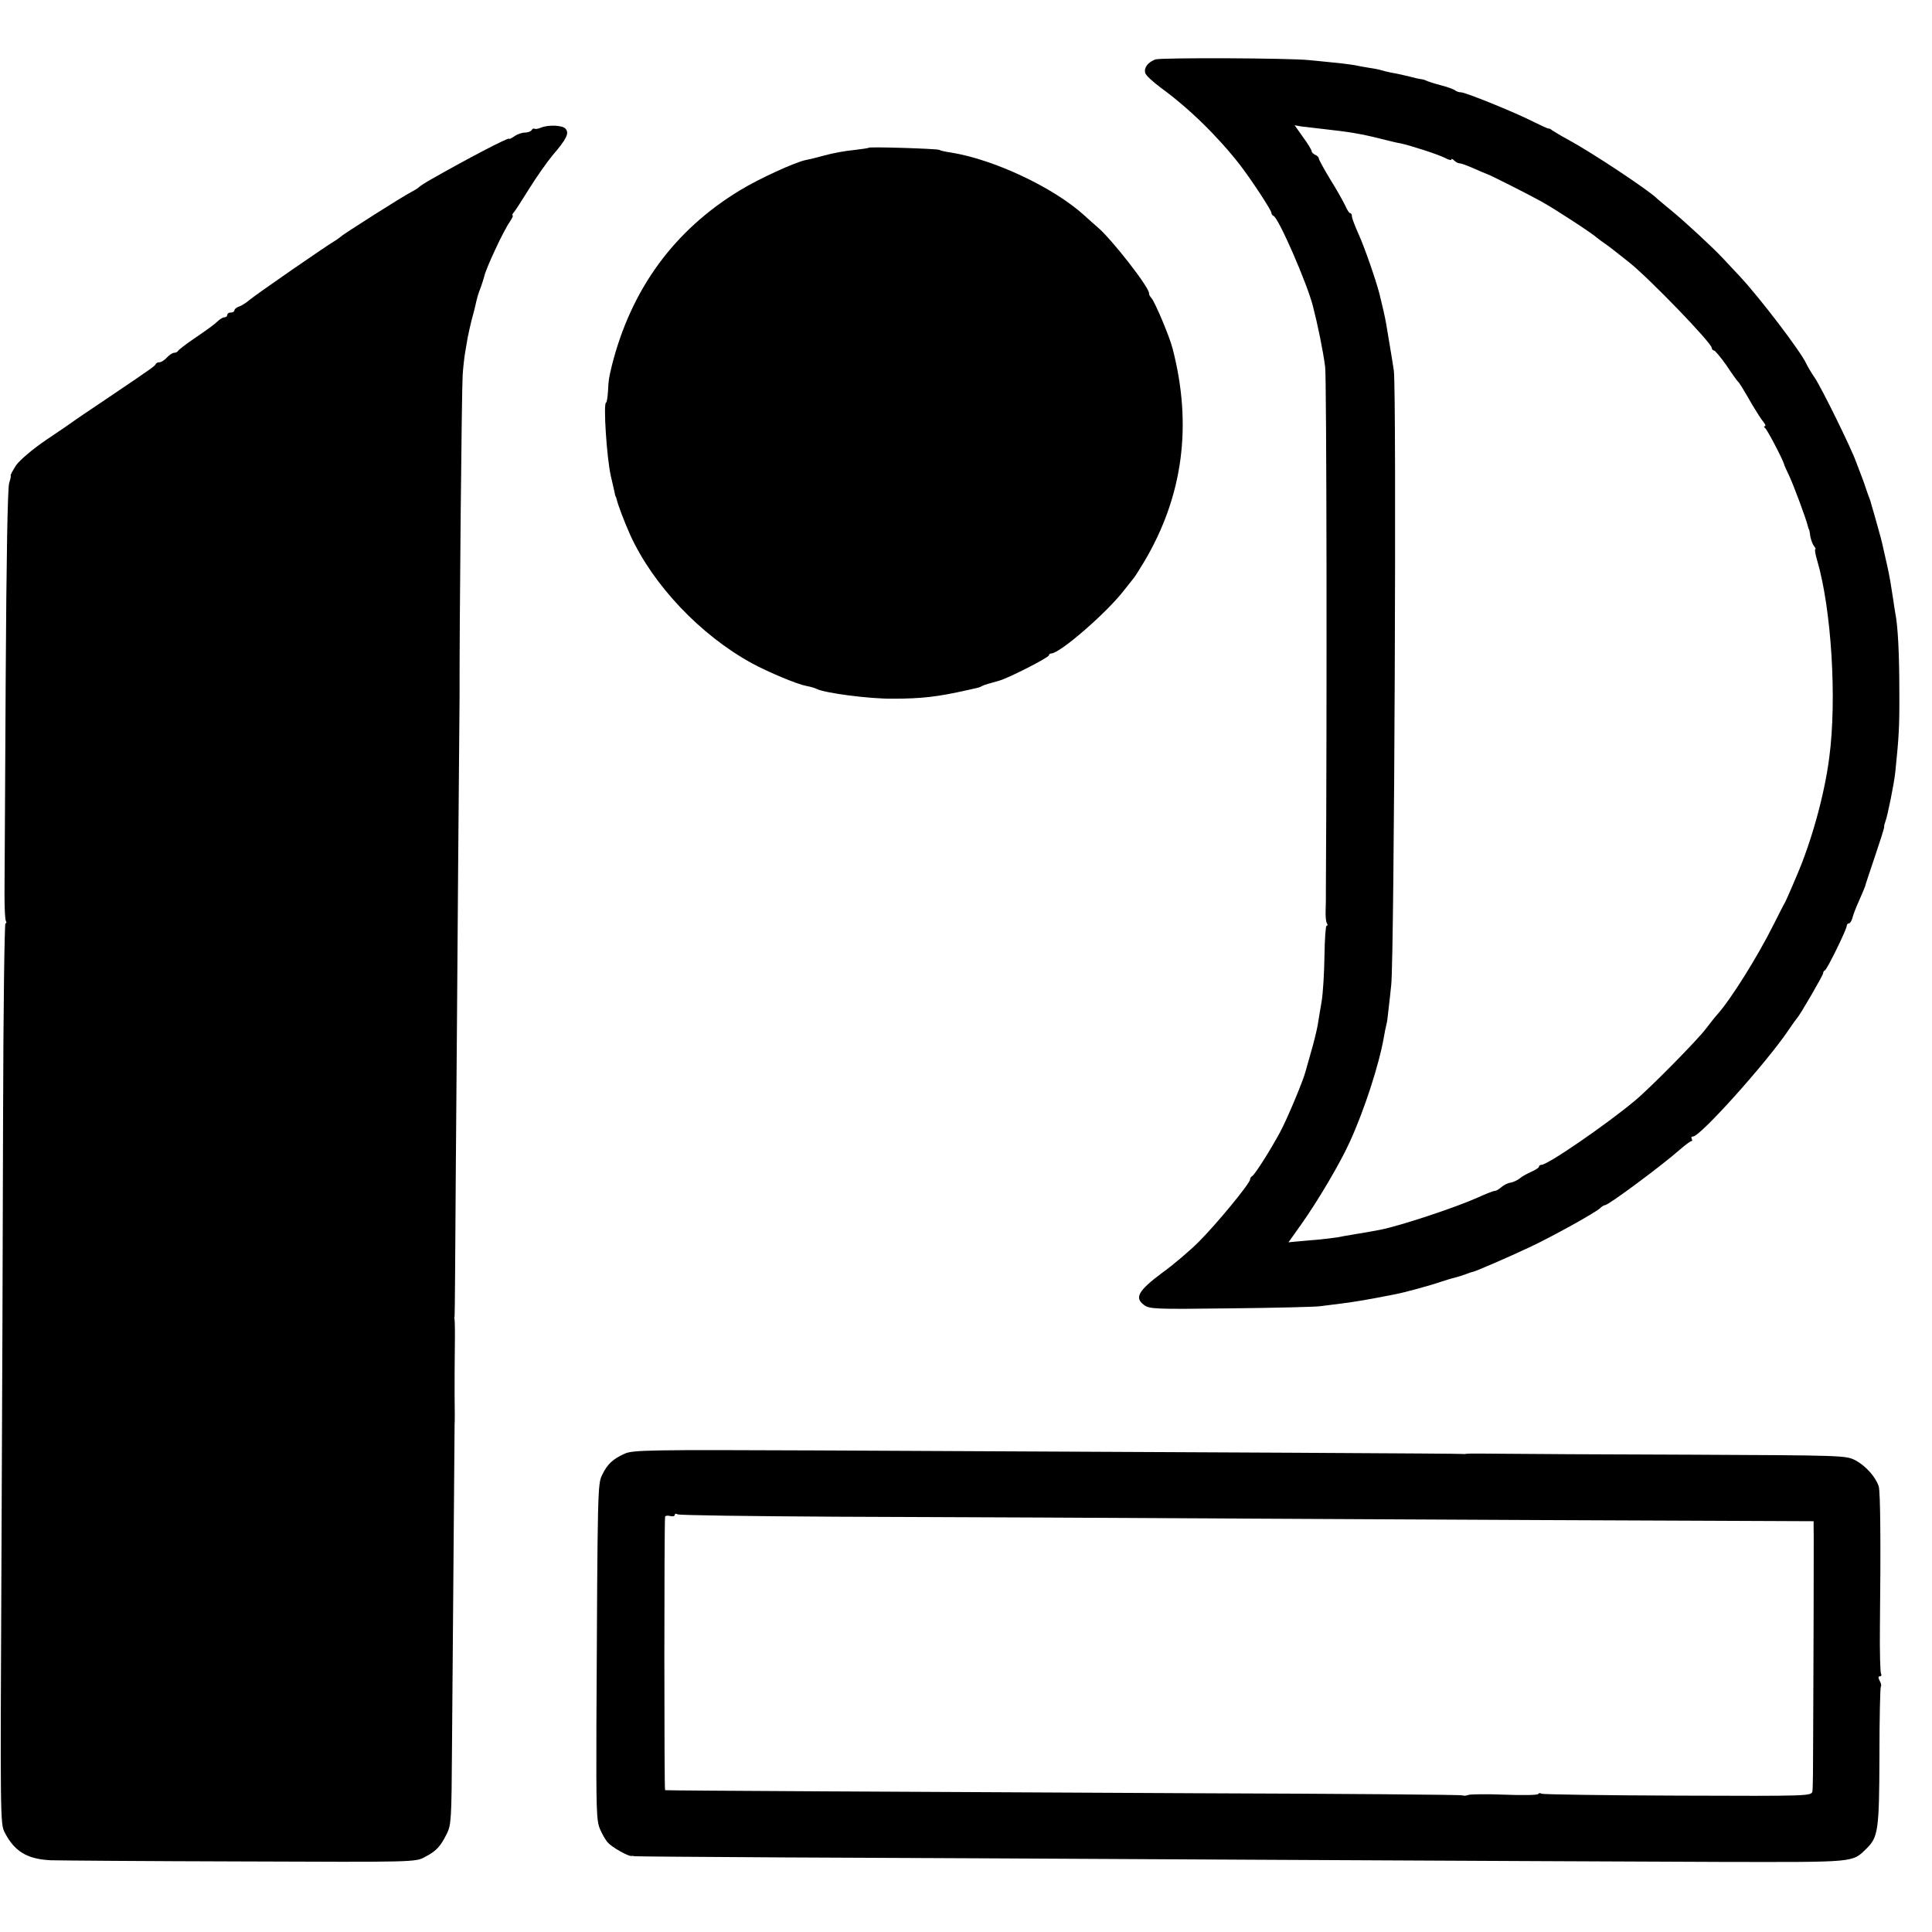 <?xml version="1.0" standalone="no"?>
<!DOCTYPE svg PUBLIC "-//W3C//DTD SVG 20010904//EN"
 "http://www.w3.org/TR/2001/REC-SVG-20010904/DTD/svg10.dtd">
<svg version="1.0" xmlns="http://www.w3.org/2000/svg"
 width="816pt" height="816pt" viewBox="0 0 816 816"
 preserveAspectRatio="xMidYMid meet">
<g transform="translate(0,816) scale(0.1,-0.1)"
fill="#000000" stroke="none">
<path d="M4880 7909 c-32 -12 -49 -35 -43 -57 2 -10 32 -37 65 -62 121 -88
240 -205 334 -325 48 -62 134 -193 134 -204 0 -5 4 -11 9 -13 21 -8 141 -283
166 -380 21 -81 43 -189 52 -258 6 -47 8 -1432 3 -2207 0 -7 0 -20 0 -28 0 -8
0 -35 -1 -59 -1 -24 1 -48 5 -55 4 -6 4 -11 -1 -11 -4 0 -8 -57 -9 -128 -1
-70 -6 -156 -12 -192 -6 -36 -14 -82 -17 -102 -4 -21 -15 -68 -26 -105 -11
-38 -21 -76 -24 -85 -8 -36 -78 -203 -107 -257 -44 -82 -110 -185 -120 -189
-4 -2 -8 -8 -8 -13 0 -17 -142 -189 -216 -263 -38 -38 -108 -98 -157 -133 -99
-74 -116 -104 -76 -134 23 -18 44 -19 364 -15 187 2 358 6 380 9 22 3 65 8 95
12 54 7 109 16 220 38 43 8 152 38 198 54 24 8 52 16 61 18 9 2 27 8 41 13 14
5 27 10 30 10 10 1 155 64 240 104 96 45 278 146 298 165 7 7 17 13 21 13 15
0 241 168 319 237 21 18 41 33 45 33 5 0 5 4 2 10 -3 6 -1 10 6 10 30 0 305
306 400 445 19 28 36 52 39 55 11 10 110 181 110 189 0 5 3 11 8 13 9 4 92
173 92 188 0 5 4 10 9 10 5 0 11 10 15 23 3 13 15 45 28 73 12 27 23 54 25 59
1 6 20 63 42 128 22 65 40 121 39 125 -1 4 2 14 5 22 9 23 37 160 42 210 15
146 18 190 17 340 0 158 -6 277 -17 330 -2 13 -7 42 -10 65 -9 59 -13 85 -24
135 -6 25 -13 59 -17 75 -3 17 -15 62 -26 100 -11 39 -21 75 -23 80 -1 6 -5
19 -9 30 -5 11 -12 34 -18 50 -5 17 -14 39 -18 50 -4 11 -14 36 -21 55 -21 59
-146 313 -174 354 -15 22 -31 49 -36 60 -21 48 -195 277 -280 368 -27 29 -60
64 -73 78 -43 46 -161 155 -216 200 -30 25 -57 47 -60 50 -31 33 -275 195
-375 249 -33 18 -64 37 -70 41 -5 5 -12 8 -15 7 -3 0 -30 12 -60 27 -80 41
-290 126 -309 126 -9 0 -21 4 -26 9 -6 4 -32 14 -60 21 -27 7 -54 16 -60 19
-5 3 -16 6 -25 7 -8 1 -26 5 -40 9 -28 7 -54 13 -88 19 -13 3 -31 7 -40 10 -9
3 -33 7 -52 10 -19 3 -46 8 -60 11 -13 2 -54 8 -90 11 -36 4 -81 8 -100 10
-83 9 -627 11 -650 3z m710 -294 c110 -12 163 -21 245 -42 33 -8 68 -17 78
-18 40 -8 164 -48 190 -62 15 -8 27 -11 27 -7 0 5 5 3 12 -4 7 -7 17 -12 24
-12 6 0 33 -10 60 -22 27 -12 51 -22 54 -23 8 -1 170 -83 230 -116 58 -32 217
-136 236 -154 6 -5 22 -17 34 -25 12 -8 30 -22 40 -30 10 -8 38 -30 62 -49 85
-68 348 -340 348 -361 0 -5 4 -10 9 -10 4 0 28 -28 52 -62 23 -35 45 -65 48
-68 7 -6 19 -25 62 -100 18 -30 39 -63 47 -72 8 -10 11 -18 6 -18 -5 0 -4 -4
1 -8 9 -6 75 -133 80 -152 0 -3 10 -25 22 -50 20 -43 70 -178 78 -210 2 -8 4
-15 5 -15 1 0 4 -13 6 -30 3 -16 10 -35 16 -42 6 -7 8 -13 5 -13 -3 0 0 -21 8
-47 60 -204 84 -586 51 -833 -20 -156 -75 -355 -138 -500 -10 -25 -24 -56 -30
-70 -6 -14 -14 -32 -18 -40 -5 -8 -27 -51 -49 -95 -69 -138 -182 -318 -238
-380 -10 -11 -31 -38 -48 -60 -33 -45 -238 -253 -300 -304 -121 -101 -368
-271 -395 -271 -5 0 -10 -3 -10 -8 0 -4 -15 -13 -32 -21 -18 -8 -40 -20 -49
-28 -9 -7 -26 -16 -39 -18 -13 -2 -30 -11 -40 -20 -9 -8 -21 -15 -27 -15 -6 0
-39 -13 -74 -29 -92 -41 -320 -117 -409 -135 -20 -4 -76 -14 -120 -21 -19 -3
-47 -8 -61 -11 -14 -2 -52 -7 -85 -10 -32 -3 -73 -6 -91 -8 l-31 -3 54 76 c69
97 163 256 204 346 62 135 125 329 145 445 3 19 8 42 10 50 3 8 7 40 10 70 4
30 8 75 11 100 13 124 23 2509 11 2595 -4 28 -12 75 -17 105 -5 30 -12 71 -15
90 -5 30 -16 78 -29 130 -16 61 -63 196 -87 249 -16 35 -29 70 -29 77 0 8 -3
14 -8 14 -4 0 -13 15 -21 33 -8 17 -36 67 -63 110 -26 43 -48 83 -48 88 0 5
-7 12 -15 15 -8 4 -15 10 -15 15 0 5 -16 32 -36 59 l-36 51 28 -5 c16 -2 58
-7 94 -11z"/>
<path d="M2285 7621 c-11 -5 -23 -7 -27 -5 -4 3 -9 0 -13 -6 -3 -5 -16 -10
-28 -10 -13 0 -33 -7 -45 -16 -12 -8 -22 -13 -22 -10 0 8 -183 -88 -330 -172
-25 -14 -47 -29 -50 -32 -3 -4 -18 -13 -33 -21 -31 -15 -289 -179 -297 -188
-3 -3 -13 -10 -22 -16 -40 -23 -337 -229 -363 -251 -15 -13 -36 -26 -46 -29
-11 -4 -19 -11 -19 -16 0 -5 -7 -9 -15 -9 -8 0 -15 -4 -15 -10 0 -5 -5 -10
-11 -10 -6 0 -17 -6 -24 -12 -22 -20 -35 -30 -105 -78 -36 -24 -66 -48 -68
-52 -2 -4 -9 -8 -16 -8 -7 0 -21 -9 -31 -20 -10 -11 -24 -20 -31 -20 -7 0 -14
-3 -16 -7 -4 -9 -6 -11 -194 -138 -82 -55 -153 -103 -159 -108 -5 -4 -55 -38
-110 -75 -60 -41 -110 -84 -127 -107 -14 -22 -25 -42 -23 -44 2 -1 -1 -15 -6
-30 -7 -16 -12 -320 -15 -831 -2 -443 -5 -851 -5 -907 0 -56 2 -107 6 -113 3
-5 3 -10 -2 -10 -4 0 -9 -363 -10 -808 -1 -444 -4 -1299 -7 -1900 -5 -1058 -5
-1095 13 -1130 42 -82 95 -114 195 -119 37 -1 400 -4 805 -5 734 -3 736 -3
776 19 48 25 66 45 92 98 19 37 20 64 22 365 3 372 11 1350 11 1365 1 6 1 60
0 120 0 61 0 155 1 210 1 55 0 105 -1 110 -1 6 -2 12 0 15 1 3 3 275 5 605 3
330 7 915 10 1300 3 385 6 707 6 715 -1 277 9 1298 13 1355 2 33 7 75 10 93 3
17 8 47 11 65 3 17 11 50 16 72 6 22 13 48 15 57 10 45 13 55 24 83 6 17 13
38 15 47 7 33 80 191 108 231 10 15 16 27 12 27 -3 0 -1 6 5 13 6 6 35 52 65
100 30 48 74 111 98 140 60 70 72 94 56 113 -12 15 -71 18 -104 5z"/>
<path d="M3669 7536 c-2 -2 -31 -6 -65 -10 -33 -3 -87 -13 -120 -22 -32 -9
-69 -18 -81 -20 -45 -9 -198 -79 -278 -128 -279 -169 -460 -419 -541 -741 -12
-51 -14 -59 -16 -107 -2 -27 -5 -48 -8 -48 -13 0 3 -238 20 -311 6 -26 13 -55
15 -65 2 -11 4 -20 5 -21 2 -2 3 -6 4 -10 6 -26 33 -97 58 -153 97 -212 296
-422 513 -541 72 -39 192 -89 230 -96 17 -3 37 -9 45 -13 33 -17 221 -42 320
-41 124 0 190 8 315 36 17 4 35 8 40 9 6 1 15 4 20 7 6 4 24 10 40 14 17 5 32
9 35 10 40 11 210 98 210 107 0 4 5 8 10 8 37 0 240 177 310 270 14 18 30 38
35 44 6 6 26 38 46 71 166 278 206 580 121 905 -13 50 -73 192 -88 210 -7 8
-12 17 -11 20 7 19 -159 232 -218 281 -11 10 -36 31 -55 49 -131 119 -383 237
-565 266 -22 3 -44 8 -48 11 -9 5 -293 14 -298 9z"/>
<path d="M2638 2020 c-49 -22 -73 -44 -94 -88 -20 -40 -20 -44 -25 -1062 -1
-350 0 -400 15 -435 9 -21 24 -48 34 -58 18 -20 86 -58 99 -56 5 1 10 0 13 -1
3 -1 286 -3 630 -5 344 -1 1257 -6 2030 -10 773 -4 1642 -8 1931 -9 573 -1
551 -3 612 56 50 49 54 78 55 391 0 159 3 291 6 294 3 3 1 14 -5 24 -7 13 -6
19 1 19 6 0 8 5 5 10 -4 6 -6 95 -5 198 4 351 2 571 -5 594 -13 40 -55 87 -98
110 -41 21 -51 21 -697 24 -360 1 -718 3 -795 4 -77 1 -144 1 -150 0 -5 -1
-12 -2 -15 -1 -5 2 -1023 7 -2730 15 -709 3 -778 2 -812 -14z m901 -266 c366
-1 1233 -5 1926 -9 693 -4 1470 -7 1727 -8 l468 -2 0 -25 c1 -14 0 -176 0
-360 -1 -184 -1 -425 -2 -535 0 -110 -1 -209 -3 -220 -4 -21 -7 -21 -569 -19
-311 1 -569 5 -575 8 -5 4 -12 3 -14 -1 -3 -5 -66 -6 -142 -3 -75 3 -144 2
-153 -1 -9 -4 -21 -4 -25 -2 -4 3 -506 7 -1115 9 -1207 6 -2244 11 -2253 13
-4 1 -4 1118 0 1155 1 4 10 6 21 3 11 -3 20 -1 20 5 0 5 5 6 12 2 6 -4 311 -8
677 -10z"/>
</g>
</svg>
